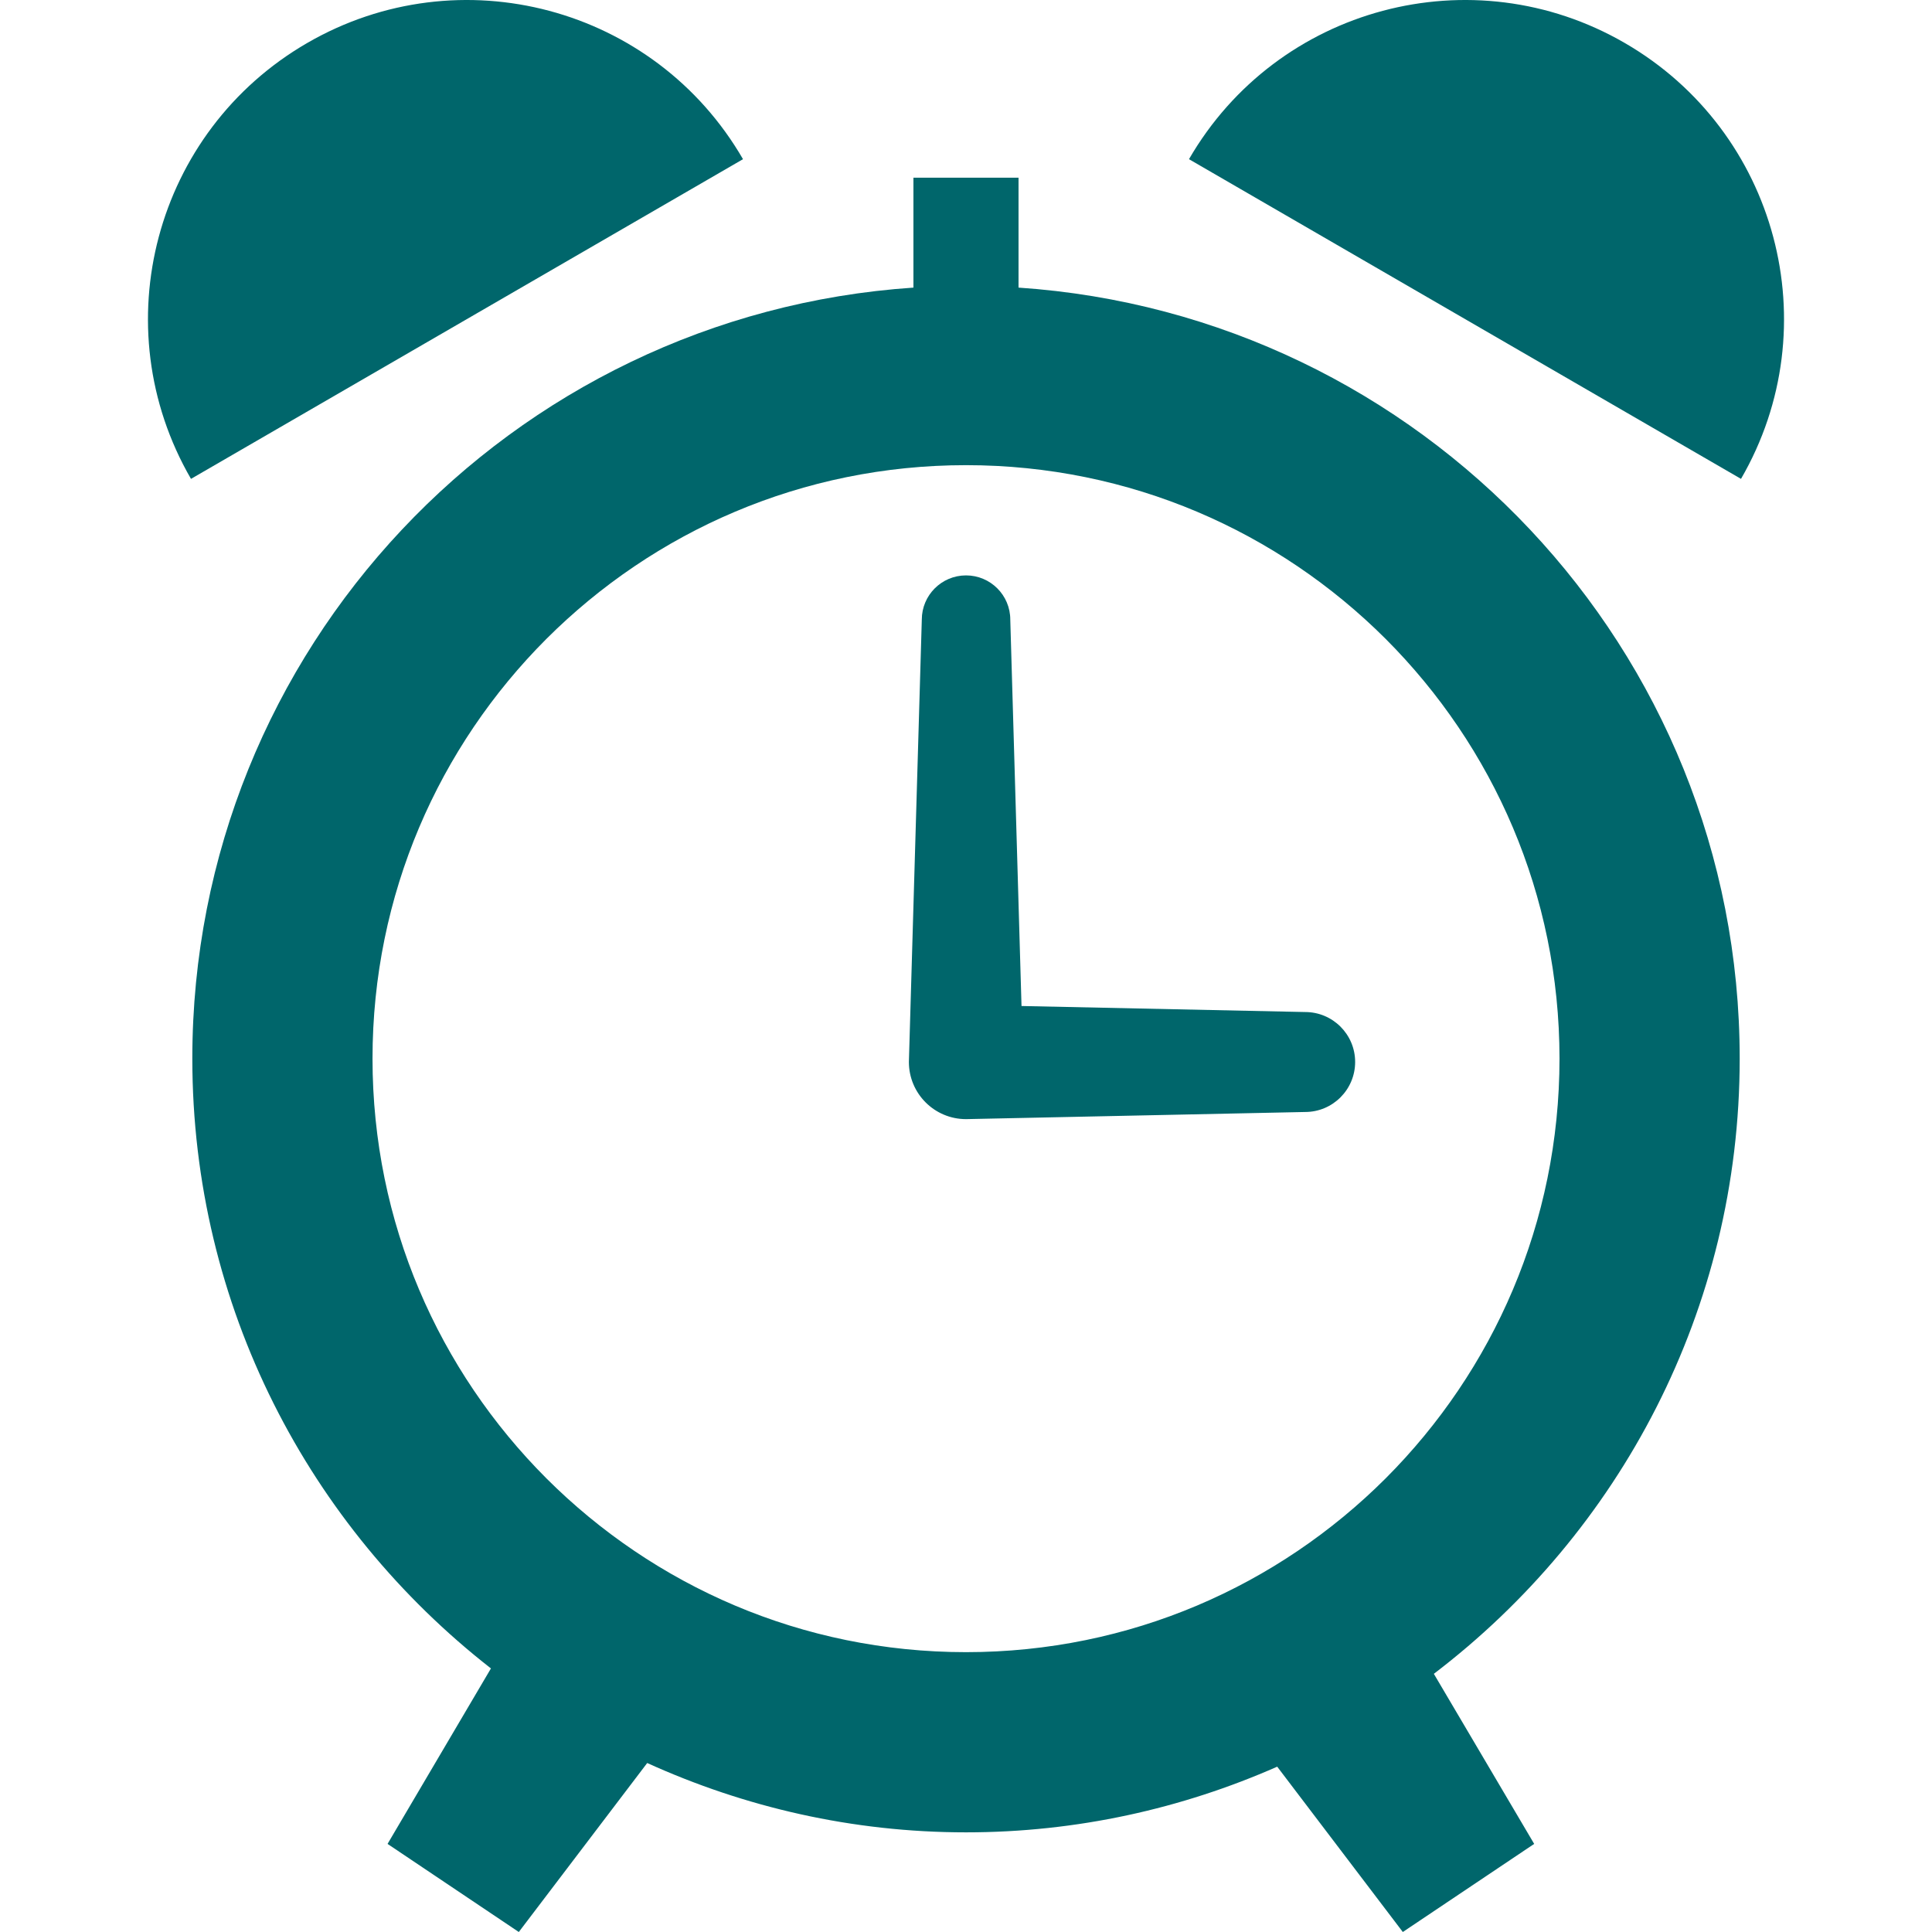 <!--?xml version="1.0" encoding="utf-8"?-->
<!-- Generator: Adobe Illustrator 18.1.1, SVG Export Plug-In . SVG Version: 6.00 Build 0)  -->

<svg version="1.1" id="_x32_" xmlns="http://www.w3.org/2000/svg" xmlns:xlink="http://www.w3.org/1999/xlink" x="0px" y="0px" viewBox="0 0 512 512" style="width: 512px; height: 512px; opacity: 1;" xml:space="preserve">
<style type="text/css">
	.st0{fill:#4B4B4B;}
</style>
<g>
	<path class="st0" d="M461.038,280.543c-0.008-108.556-84.384-197.136-191.116-204.324V47.096h-27.856v29.124
		c-106.723,7.196-191.09,95.783-191.099,204.324c0.008,65.74,31.039,124.076,79.137,161.606l-27.397,46.502L137.489,512
		l34.026-44.783c25.784,11.696,54.331,18.374,84.491,18.374c29.362,0,57.227-6.284,82.468-17.403L371.759,512l34.815-23.349
		l-26.59-45.071C429.159,406.117,461.029,347.138,461.038,280.543z M413.286,280.543c-0.017,43.508-17.56,82.682-46.058,111.222
		c-28.539,28.506-67.713,46.066-111.221,46.074c-43.508-0.008-82.682-17.568-111.222-46.074
		c-28.506-28.54-46.057-67.714-46.066-111.222c0.008-43.508,17.56-82.682,46.066-111.213c28.54-28.498,67.714-46.05,111.222-46.058
		c43.508,0.008,82.682,17.559,111.221,46.058C395.726,197.861,413.269,237.035,413.286,280.543z" style="fill: rgb(0, 102, 107);"></path>
	<path class="st0" d="M345.877,268.198l-75.165-1.596l-2.977-102.396c0-6.472-5.256-11.72-11.728-11.72
		c-6.465,0-11.72,5.248-11.72,11.72l-3.422,117.226c0,8.372,6.777,15.149,15.142,15.149l89.87-1.892
		c7.32,0,13.25-5.938,13.25-13.258C359.127,274.128,353.197,268.198,345.877,268.198z" style="fill: rgb(0, 102, 107);"></path>
	<path class="st0" d="M81.398,11.401c-40.4,23.39-54.192,75.099-30.785,115.506l146.291-84.722
		C173.521,1.786,121.814-12.007,81.398,11.401z" style="fill: rgb(0, 102, 107);"></path>
	<path class="st0" d="M430.598,11.401c-40.407-23.408-92.123-9.615-115.506,30.784l146.291,84.722
		C484.799,86.5,470.998,34.791,430.598,11.401z" style="fill: rgb(0, 102, 107);"></path>
</g>
</svg>

